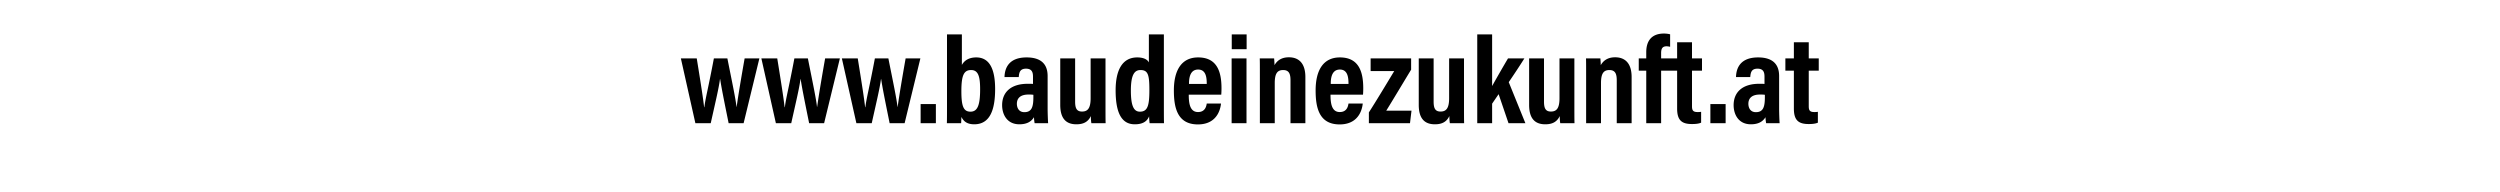 <svg width="300" height="23" viewBox="0 0 300 23" xmlns="http://www.w3.org/2000/svg"><path d="M81.705 7.01l1.74 7.77h1.845c.51-2.31.975-4.215 1.11-5.31h.015c.165 1.11.54 2.94 1.02 5.31h1.8l1.89-7.77h-1.77c-.69 3.915-.84 5.01-.96 5.82h-.015c-.09-.9-.51-2.895-1.095-5.82h-1.62c-.69 3.66-1.02 4.8-1.14 5.85h-.03c-.12-1.02-.33-2.43-.885-5.85zm9.66 0l1.74 7.77h1.845c.51-2.31.975-4.215 1.11-5.31h.015c.165 1.11.54 2.94 1.02 5.31h1.8l1.89-7.77h-1.77c-.69 3.915-.84 5.01-.96 5.82h-.015c-.09-.9-.51-2.895-1.095-5.82h-1.62c-.69 3.66-1.02 4.8-1.14 5.85h-.03c-.12-1.02-.33-2.43-.885-5.85zm9.66 0l1.74 7.77h1.845c.51-2.31.975-4.215 1.11-5.31h.015c.165 1.11.54 2.94 1.02 5.31h1.8l1.89-7.77h-1.77c-.69 3.915-.84 5.01-.96 5.82h-.015c-.09-.9-.51-2.895-1.095-5.82h-1.62c-.69 3.66-1.02 4.8-1.14 5.85h-.03c-.12-1.02-.33-2.43-.885-5.85zm11.28 7.77v-2.295h-1.83v2.295zm1.335-2.19c0 .795 0 1.68-.015 2.19h1.71c.015-.225.03-.57.03-.75.21.39.54.885 1.545.885 1.905 0 2.505-1.77 2.505-4.23 0-2.4-.675-3.795-2.265-3.795-.945 0-1.455.42-1.725.9V4.13h-1.785zm3.975-1.875c0 1.875-.3 2.685-1.155 2.685-.84 0-1.095-.645-1.095-2.46 0-1.905.3-2.535 1.17-2.535.87 0 1.08.81 1.08 2.31zm8.1-1.59c0-1.485-.855-2.235-2.52-2.235-2.085 0-2.625 1.215-2.655 2.355h1.71c.045-.51.12-1.005.87-1.005.78 0 .84.54.84.99v.84c-.18-.015-.375-.015-.645-.015-1.965 0-3.06.975-3.06 2.565 0 1.11.585 2.295 2.07 2.295.945 0 1.455-.36 1.755-.855 0 .225.045.57.075.72h1.62c-.03-.345-.06-1.305-.06-1.695zm-1.71 2.505c0 1.14-.165 1.83-1.08 1.83-.675 0-.9-.54-.9-1.005 0-.63.375-1.11 1.395-1.11.24 0 .39 0 .585.03zm8.655-4.62h-1.785v4.77c0 1.23-.36 1.605-1.035 1.605-.66 0-.825-.435-.825-1.2V7.01h-1.785v5.58c0 1.785.84 2.325 1.935 2.325.825 0 1.395-.27 1.74-.99 0 .27.015.615.06.855h1.71c-.015-.405-.015-1.155-.015-2.28zm5.205-2.88v3.36c-.15-.3-.555-.6-1.395-.6-1.815 0-2.595 1.56-2.595 3.945 0 2.61.66 4.08 2.295 4.08 1.035 0 1.5-.405 1.725-.96 0 .225.03.63.06.825h1.725c-.015-.45-.015-1.245-.015-2.16V4.13zm-2.16 6.735c0-1.905.435-2.46 1.155-2.46.915 0 1.065.6 1.065 2.4 0 1.875-.21 2.595-1.14 2.595-.75 0-1.08-.735-1.08-2.535zm10.845.495c.015-.135.03-.495.03-.765 0-2.025-.555-3.705-2.805-3.705-1.965 0-2.91 1.5-2.91 3.96 0 1.965.36 4.08 2.88 4.08 2.565 0 2.745-2.265 2.775-2.505h-1.71c-.045.255-.15 1.02-1.05 1.02-.99 0-1.11-1.095-1.11-2.085zm-3.87-1.29c0-.57.06-1.725 1.095-1.725.945 0 1.035.96 1.035 1.725zm5.115 4.71h1.785V7.01h-1.785zm1.8-8.88V4.13h-1.785V5.9zm1.59 8.88h1.785V9.965c0-1.17.33-1.56 1.005-1.56.72 0 .885.48.885 1.245v5.13h1.785V9.245c0-1.575-.72-2.37-1.98-2.37-1.02 0-1.485.525-1.725.945 0-.285-.03-.615-.045-.81h-1.725c.015.42.015.825.015 2.415zm12.375-3.42c.015-.135.03-.495.03-.765 0-2.025-.555-3.705-2.805-3.705-1.965 0-2.91 1.5-2.91 3.96 0 1.965.36 4.08 2.88 4.08 2.565 0 2.745-2.265 2.775-2.505h-1.71c-.045.255-.15 1.02-1.05 1.02-.99 0-1.11-1.095-1.11-2.085zm-3.87-1.29c0-.57.06-1.725 1.095-1.725.945 0 1.035.96 1.035 1.725zm4.575 4.71h4.935l.18-1.5h-3.03c.885-1.425 2.295-3.795 2.985-4.92V7.01h-4.86v1.515h2.835c-1.005 1.665-2.235 3.705-3.045 4.965zm11.415-7.77h-1.785v4.77c0 1.23-.36 1.605-1.035 1.605-.66 0-.825-.435-.825-1.2V7.01h-1.785v5.58c0 1.785.84 2.325 1.935 2.325.825 0 1.395-.27 1.74-.99 0 .27.015.615.06.855h1.71c-.015-.405-.015-1.155-.015-2.28zm3.375-2.88h-1.785v10.65h1.785v-2.34c.195-.285.57-.84.78-1.14l1.185 3.48h2.025l-1.995-4.92c.66-.975 1.26-1.875 1.875-2.85h-1.965a155.795 155.795 0 0 0-1.905 3.315zm9.87 2.88h-1.785v4.77c0 1.23-.36 1.605-1.035 1.605-.66 0-.825-.435-.825-1.2V7.01h-1.785v5.58c0 1.785.84 2.325 1.935 2.325.825 0 1.395-.27 1.74-.99 0 .27.015.615.06.855h1.71c-.015-.405-.015-1.155-.015-2.28zm1.41 7.77h1.785V9.965c0-1.17.33-1.56 1.005-1.56.72 0 .885.48.885 1.245v5.13h1.785V9.245c0-1.575-.72-2.37-1.98-2.37-1.02 0-1.485.525-1.725.945 0-.285-.03-.615-.045-.81h-1.725c.015.42.015.825.015 2.415zm9 0v-6.3h1.11V7.01h-1.11v-.63c0-.525.135-.825.66-.825.15 0 .285.03.42.06v-1.5a3.162 3.162 0 0 0-.735-.09c-1.545 0-2.13.945-2.13 2.235v.75h-.9v1.47h.9v6.3zm.9-6.3h1.02v4.545c0 1.395.54 1.86 1.785 1.86.27 0 .765-.015 1.095-.165v-1.305c-.15.03-.27.03-.45.03-.555 0-.645-.255-.645-.705V8.48h1.2V7.01h-1.2V5.075h-1.785V7.01h-1.02zm6.84 6.3v-2.295h-1.83v2.295zm6.42-5.655c0-1.485-.855-2.235-2.52-2.235-2.085 0-2.625 1.215-2.655 2.355h1.71c.045-.51.12-1.005.87-1.005.78 0 .84.54.84.99v.84c-.18-.015-.375-.015-.645-.015-1.965 0-3.06.975-3.06 2.565 0 1.11.585 2.295 2.07 2.295.945 0 1.455-.36 1.755-.855 0 .225.045.57.075.72h1.62c-.03-.345-.06-1.305-.06-1.695zm-1.71 2.505c0 1.14-.165 1.83-1.08 1.83-.675 0-.9-.54-.9-1.005 0-.63.375-1.11 1.395-1.11.24 0 .39 0 .585.03zm2.46-3.15h1.02v4.545c0 1.395.54 1.86 1.785 1.86.27 0 .765-.015 1.095-.165v-1.305c-.15.03-.27.03-.45.03-.555 0-.645-.255-.645-.705V8.48h1.2V7.01h-1.2V5.075h-1.785V7.01h-1.02z"/></svg>
